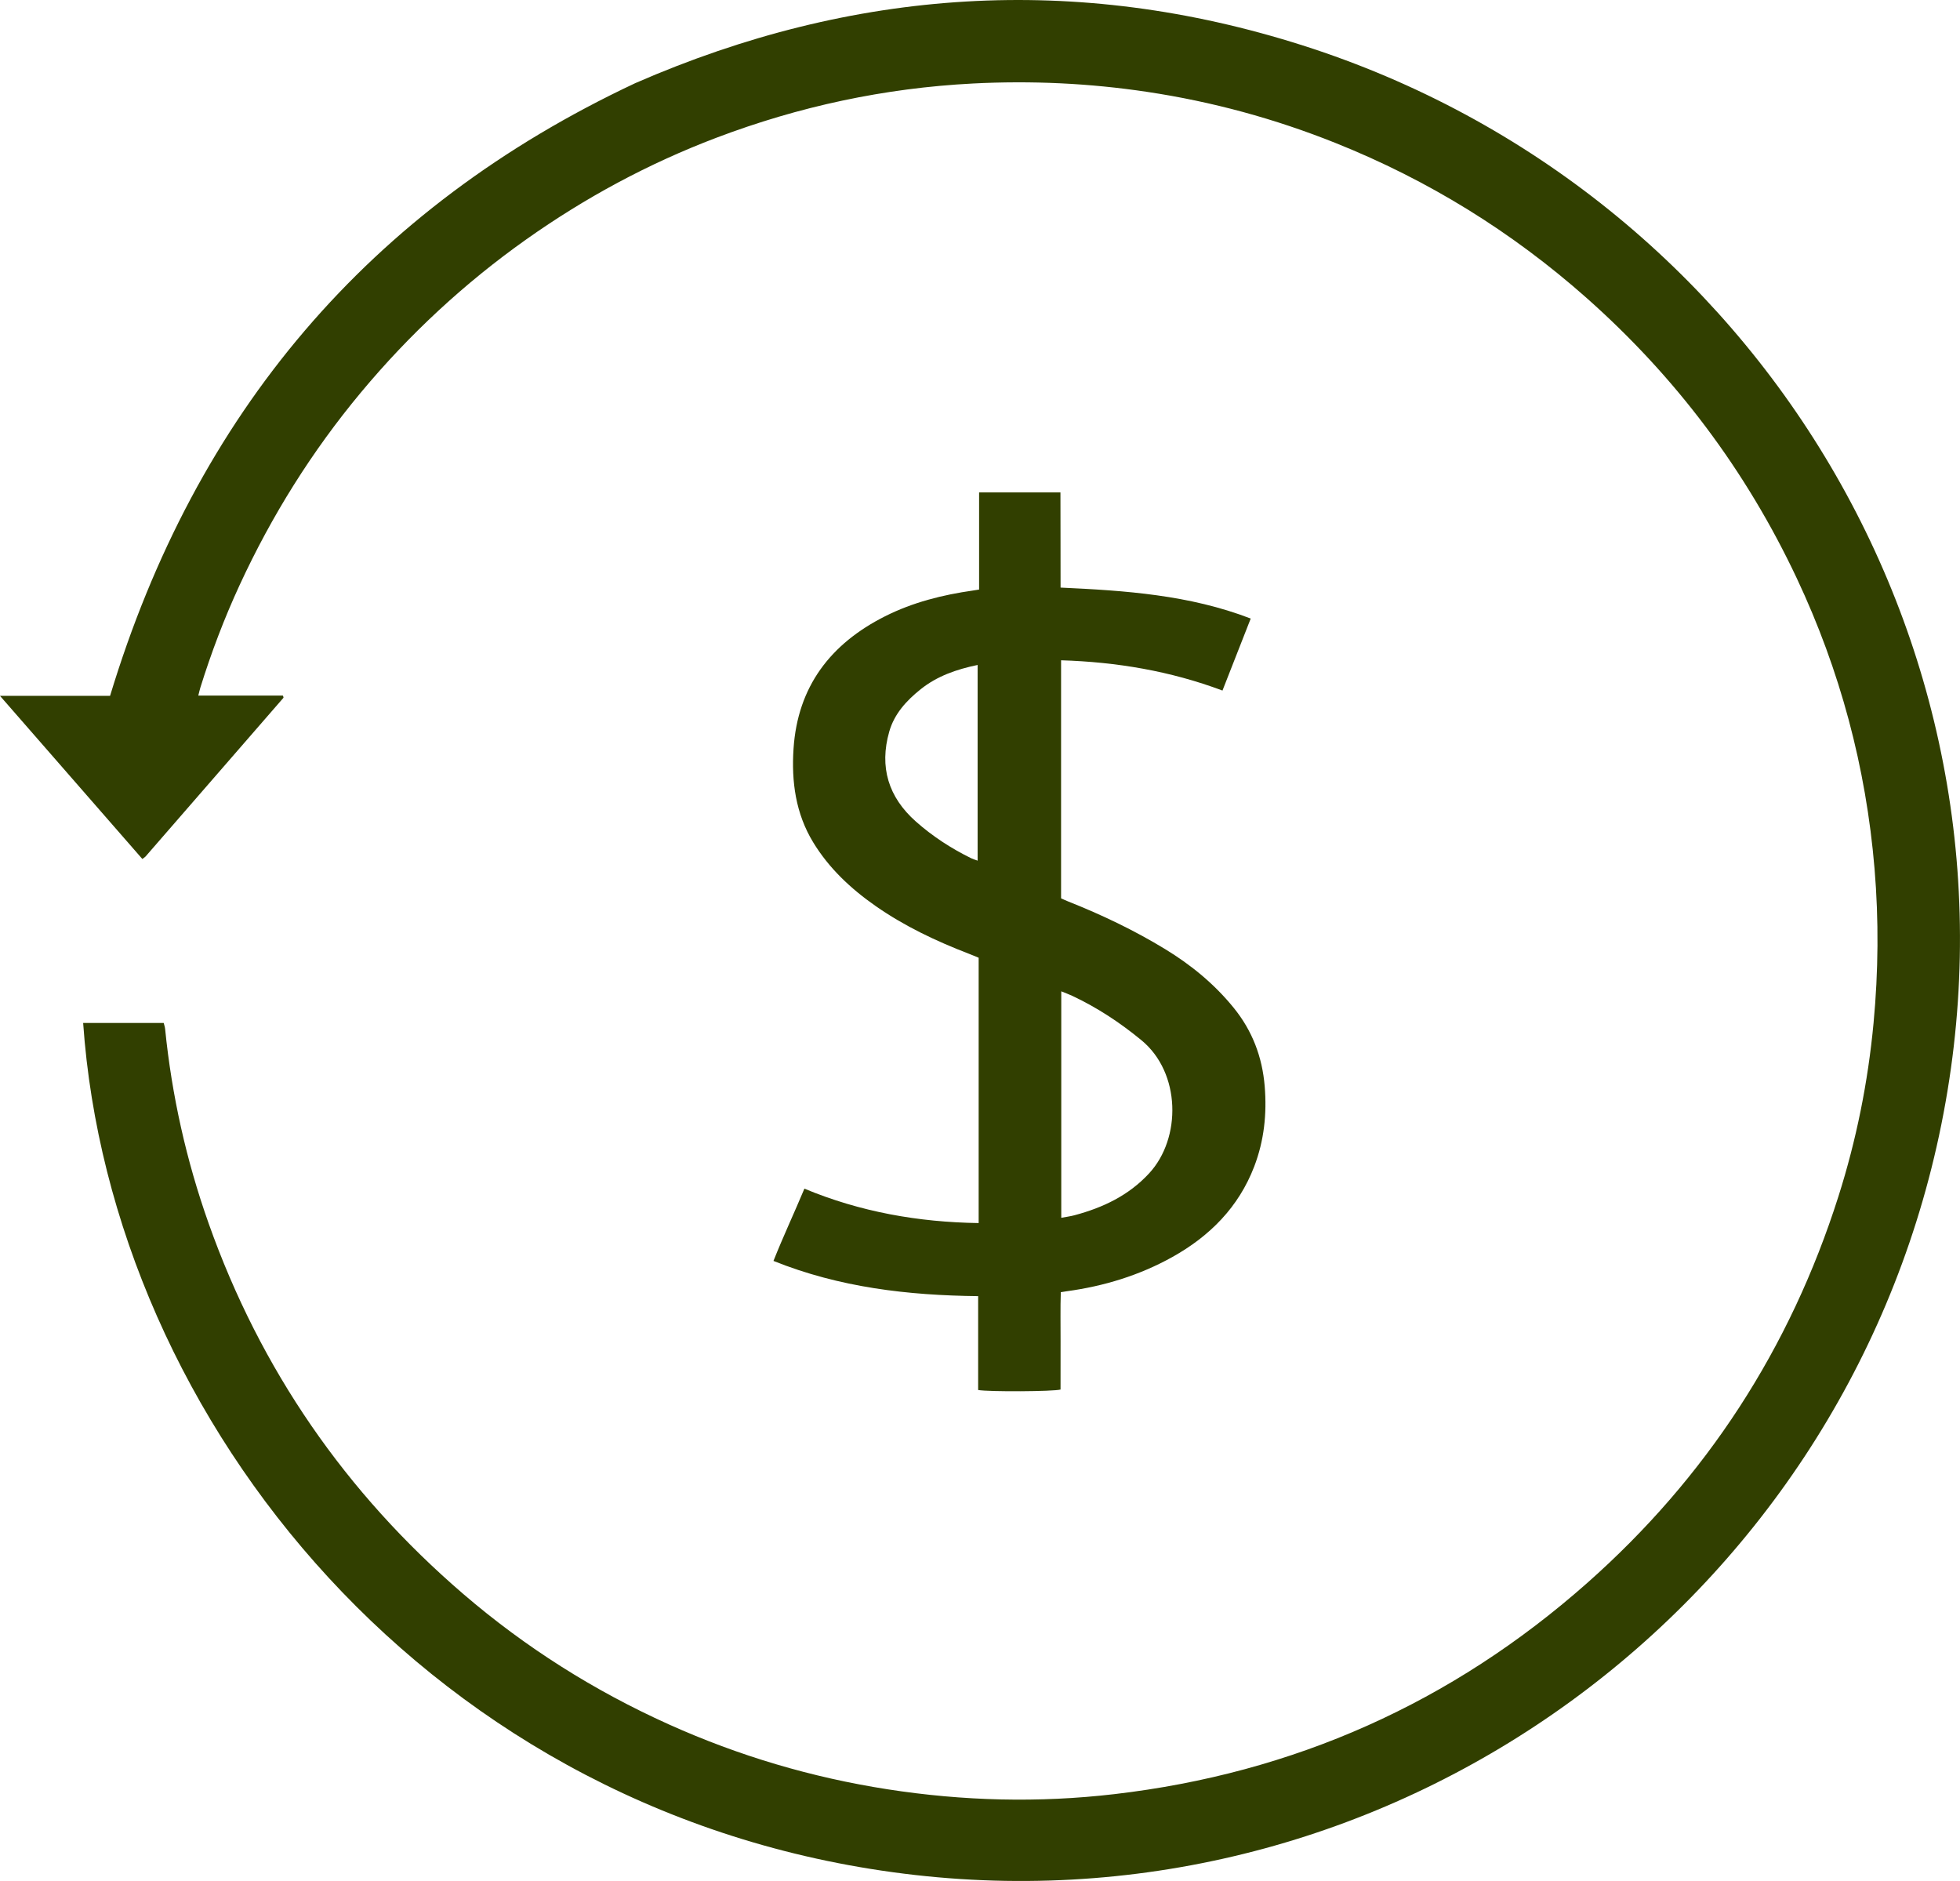 <svg id="Layer_2" data-name="Layer 2" xmlns="http://www.w3.org/2000/svg" viewBox="0 0 62.043 59.536">
  <g id="Layer_1-2" data-name="Layer 1">
    <g id="LdmWmS.tif">
      <g>
        <path d="M6.279,22.016h2.675c.011,.028,.016,.037,.018,.046,.002,.009,.003,.022-.002,.027-1.452,1.672-2.905,3.344-4.358,5.015-.024,.028-.058,.047-.106,.084-1.492-1.709-2.976-3.409-4.506-5.163H3.484C6.19,13.097,11.67,6.595,20.111,2.631,27.008-.38,34.073-.847,41.244,1.44c14.433,4.603,23.377,19.375,20.135,34.505-3.179,14.841-17.139,25.129-32.407,23.402-15.276-1.728-25.461-14.375-26.34-26.969h2.55c.016,.065,.039,.127,.045,.192,.212,2.106,.67,4.157,1.377,6.151,1.64,4.628,4.34,8.533,8.061,11.731,1.966,1.689,4.137,3.06,6.501,4.125,2.218,.999,4.527,1.683,6.931,2.057,2.387,.371,4.781,.433,7.178,.153,5.682-.662,10.677-2.889,14.961-6.678,3.779-3.341,6.429-7.429,7.958-12.238,.569-1.79,.937-3.622,1.113-5.494,.153-1.628,.167-3.256,.031-4.882-.269-3.209-1.089-6.276-2.461-9.191-1.61-3.418-3.834-6.376-6.664-8.882-2.361-2.09-5.004-3.722-7.929-4.893-1.926-.771-3.915-1.313-5.97-1.621-1.832-.275-3.671-.36-5.517-.265-2.797,.144-5.505,.725-8.123,1.718-2.145,.814-4.149,1.894-6.021,3.22-1.954,1.385-3.694,2.999-5.227,4.839-1.552,1.863-2.825,3.899-3.841,6.099-.487,1.055-.899,2.139-1.244,3.249-.022,.072-.038,.147-.063,.244Z" style="fill: #313f00;"></path>
        <path d="M30.993,18.657v-3.072h2.575c.006,.998-.001,1.996,.004,3.013,2.053,.095,4.072,.231,6.019,.98-.302,.77-.593,1.512-.894,2.279-1.652-.619-3.349-.904-5.109-.958v7.535c.07,.031,.147,.068,.226,.099,1.062,.422,2.091,.912,3.068,1.508,.823,.501,1.559,1.105,2.169,1.856,.591,.727,.907,1.558,.983,2.49,.071,.87-.019,1.717-.331,2.532-.493,1.289-1.409,2.208-2.595,2.869-1.043,.581-2.167,.923-3.348,1.083-.048,.006-.095,.015-.181,.029-.017,.512-.005,1.026-.007,1.539-.002,.516-.001,1.032-.001,1.542-.231,.064-2.259,.075-2.608,.015v-2.971c-2.227-.025-4.386-.274-6.479-1.115,.306-.77,.652-1.506,.979-2.287,1.77,.736,3.605,1.061,5.516,1.089v-8.398c-.093-.038-.198-.084-.304-.124-1.041-.401-2.045-.875-2.962-1.516-.783-.547-1.473-1.193-1.973-2.015-.554-.91-.69-1.922-.621-2.961,.13-1.965,1.168-3.32,2.894-4.19,.881-.444,1.823-.68,2.794-.818,.048-.007,.096-.015,.188-.03Zm2.601,19.888c.159-.03,.292-.046,.421-.081,.899-.241,1.712-.624,2.361-1.327,1.026-1.111,1.006-3.182-.243-4.211-.675-.556-1.395-1.031-2.184-1.403-.112-.053-.229-.094-.355-.146v7.167Zm-2.648-17.498c-.669,.139-1.28,.351-1.802,.768-.448,.358-.834,.776-.995,1.341-.32,1.122-.028,2.076,.844,2.848,.528,.468,1.115,.849,1.748,1.16,.058,.028,.121,.046,.205,.077v-6.194Z" style="fill: #313f00;"></path>
      </g>
    </g>
  </g>
</svg>